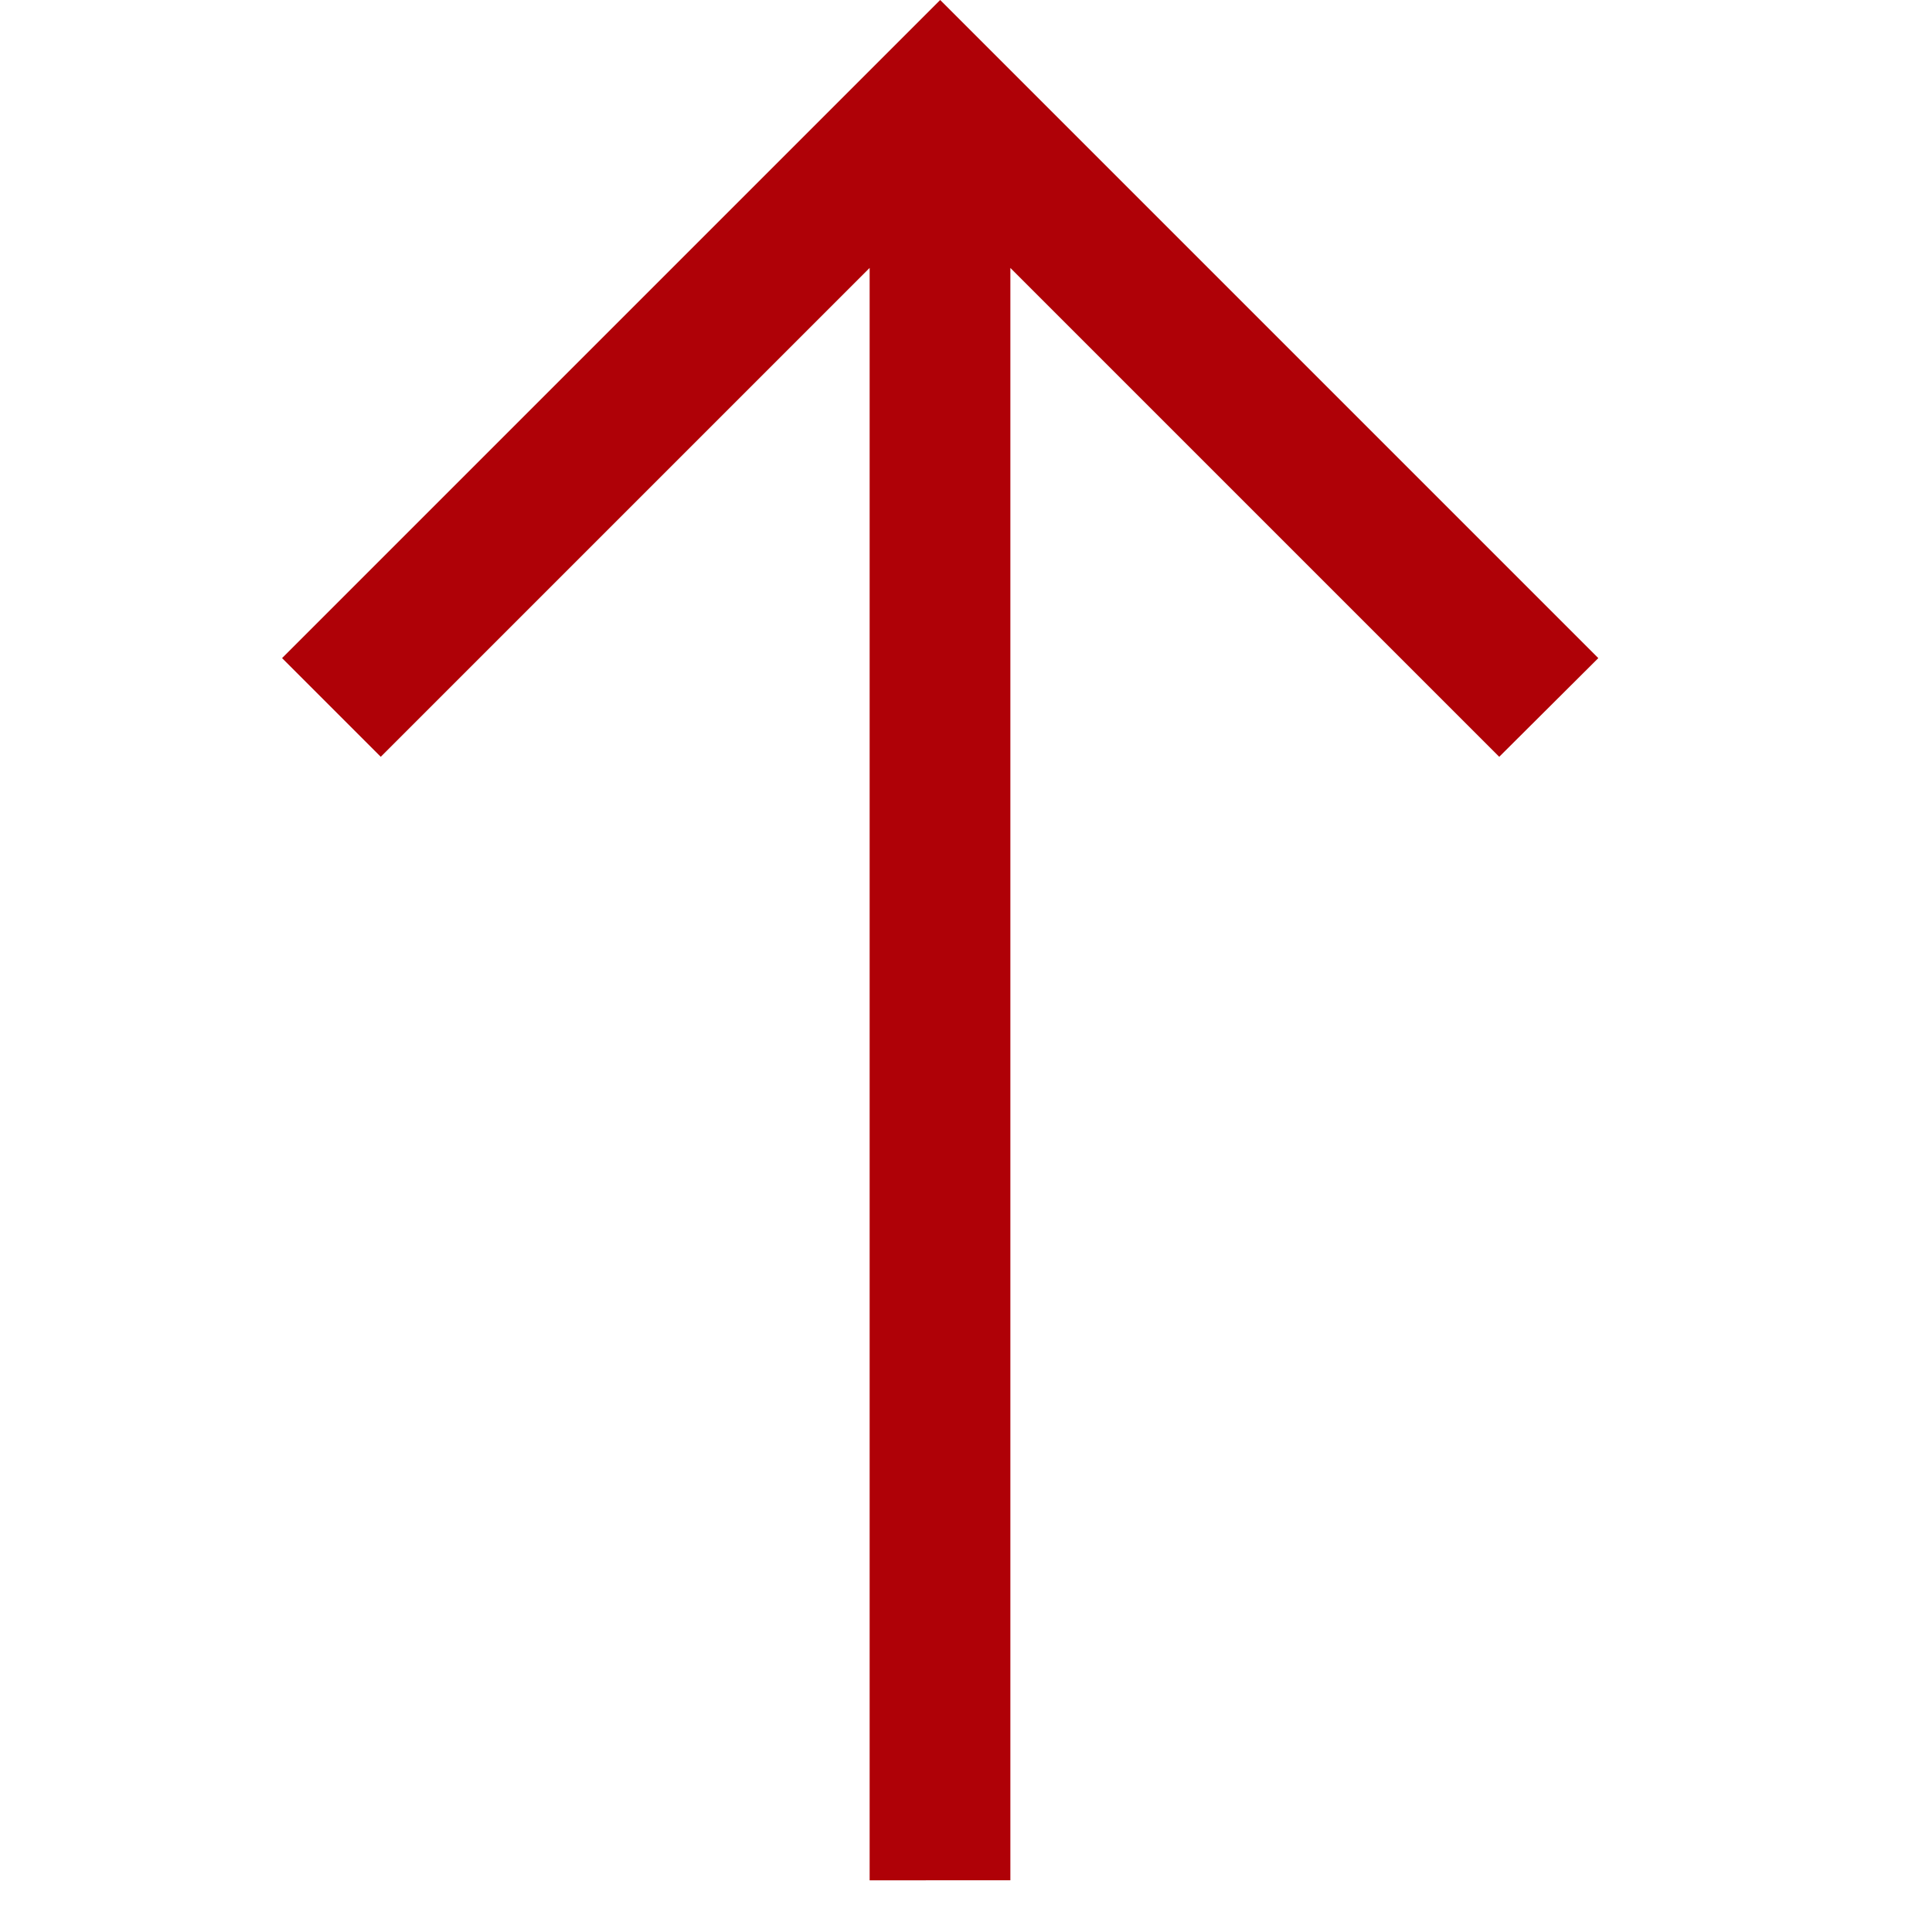 <svg xmlns="http://www.w3.org/2000/svg" xmlns:xlink="http://www.w3.org/1999/xlink" width="25" height="25" viewBox="0 0 25 25">
  <defs>
    <clipPath id="clip-path">
      <rect id="長方形_3" data-name="長方形 3" width="25" height="25" fill="#af0107" stroke="#707070" stroke-width="1"/>
    </clipPath>
  </defs>
  <g id="マスクグループ_1" data-name="マスクグループ 1" clip-path="url(#clip-path)">
    <path id="arrow_up_black" d="M21.353-36.169V-57.033l-6.326,6.326L13.75-51.984,22.266-60.5l8.516,8.516L29.5-50.707l-6.326-6.326v20.864Z" transform="translate(-10.1 60.5)" fill="#af0107"/>
  </g>
</svg>
